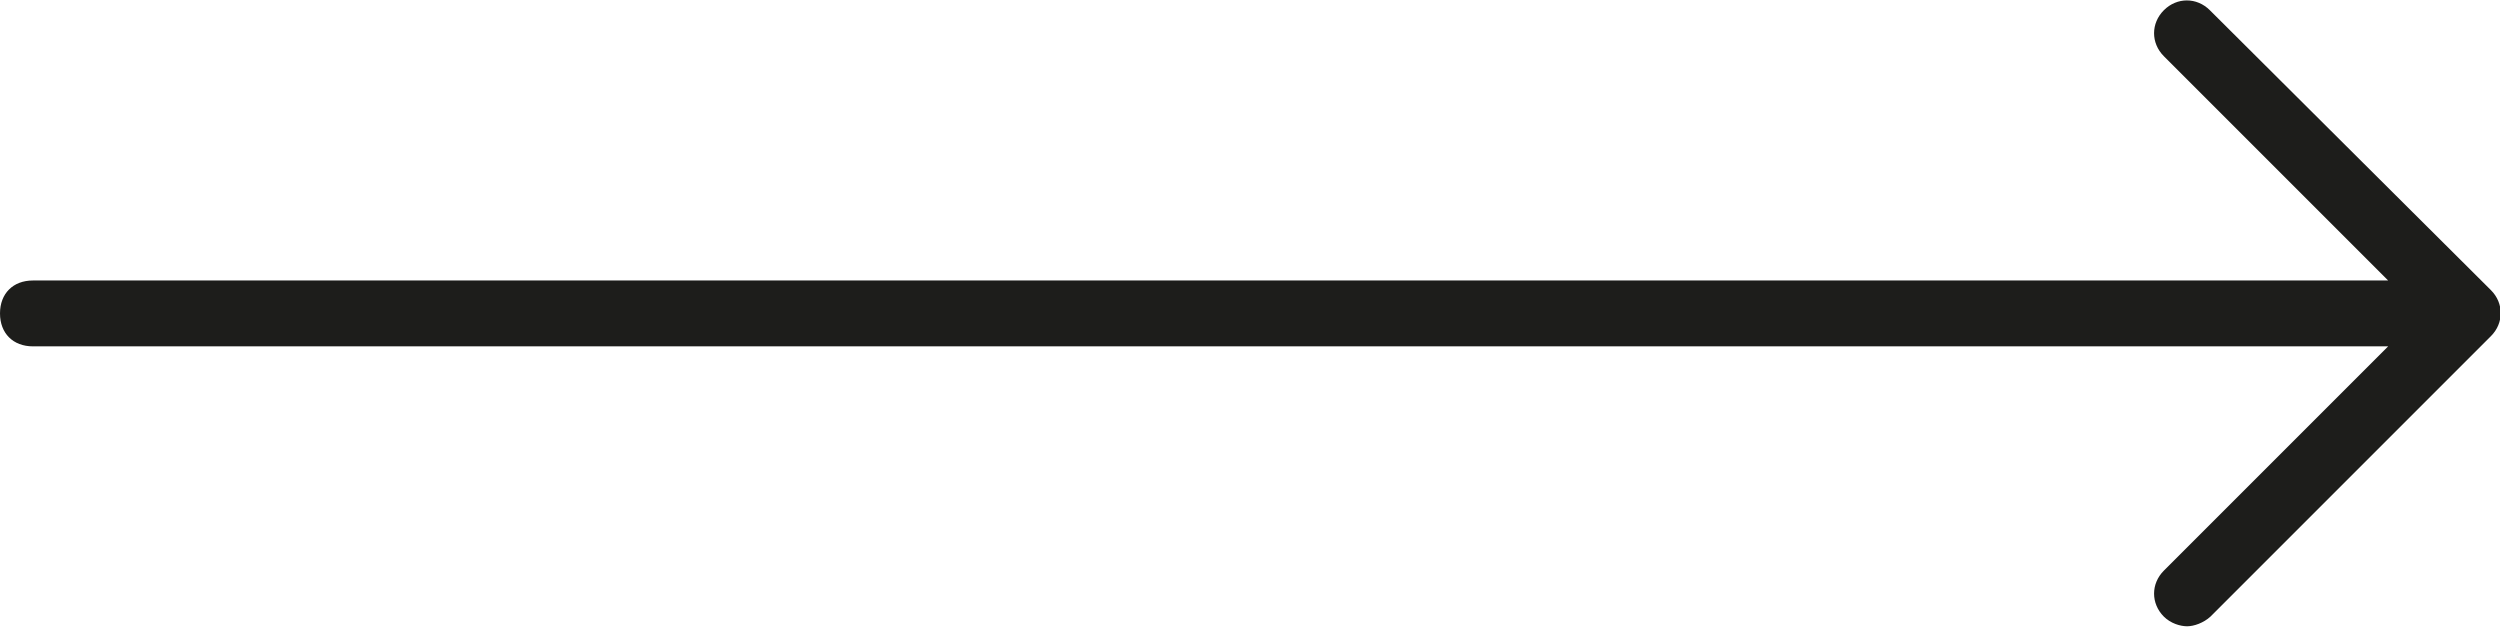 <?xml version="1.0" encoding="UTF-8"?>
<svg id="Capa_2" xmlns="http://www.w3.org/2000/svg" xmlns:xlink="http://www.w3.org/1999/xlink" viewBox="0 0 44.03 11.04">
  <defs>
    <style>
      .cls-1 {
        fill: #1d1d1b;
      }

      .cls-2 {
        fill: none;
      }

      .cls-3 {
        clip-path: url(#clippath);
      }
    </style>
    <clipPath id="clippath">
      <rect class="cls-2" width="44.03" height="11.04"/>
    </clipPath>
  </defs>
  <g id="Capa_1-2" data-name="Capa_1">
    <g class="cls-3">
      <path class="cls-1" d="M.58,6.1h41.48l-3.95,3.95c-.23.23-.23.58,0,.81.12.12.29.17.41.17s.29-.06.41-.17l4.94-4.94c.23-.23.23-.58,0-.81L38.92.18c-.23-.23-.58-.23-.81,0-.23.23-.23.58,0,.81l3.95,3.95H.58C.23,4.94,0,5.17,0,5.52s.23.58.58.58"/>
    </g>
  </g>
</svg>